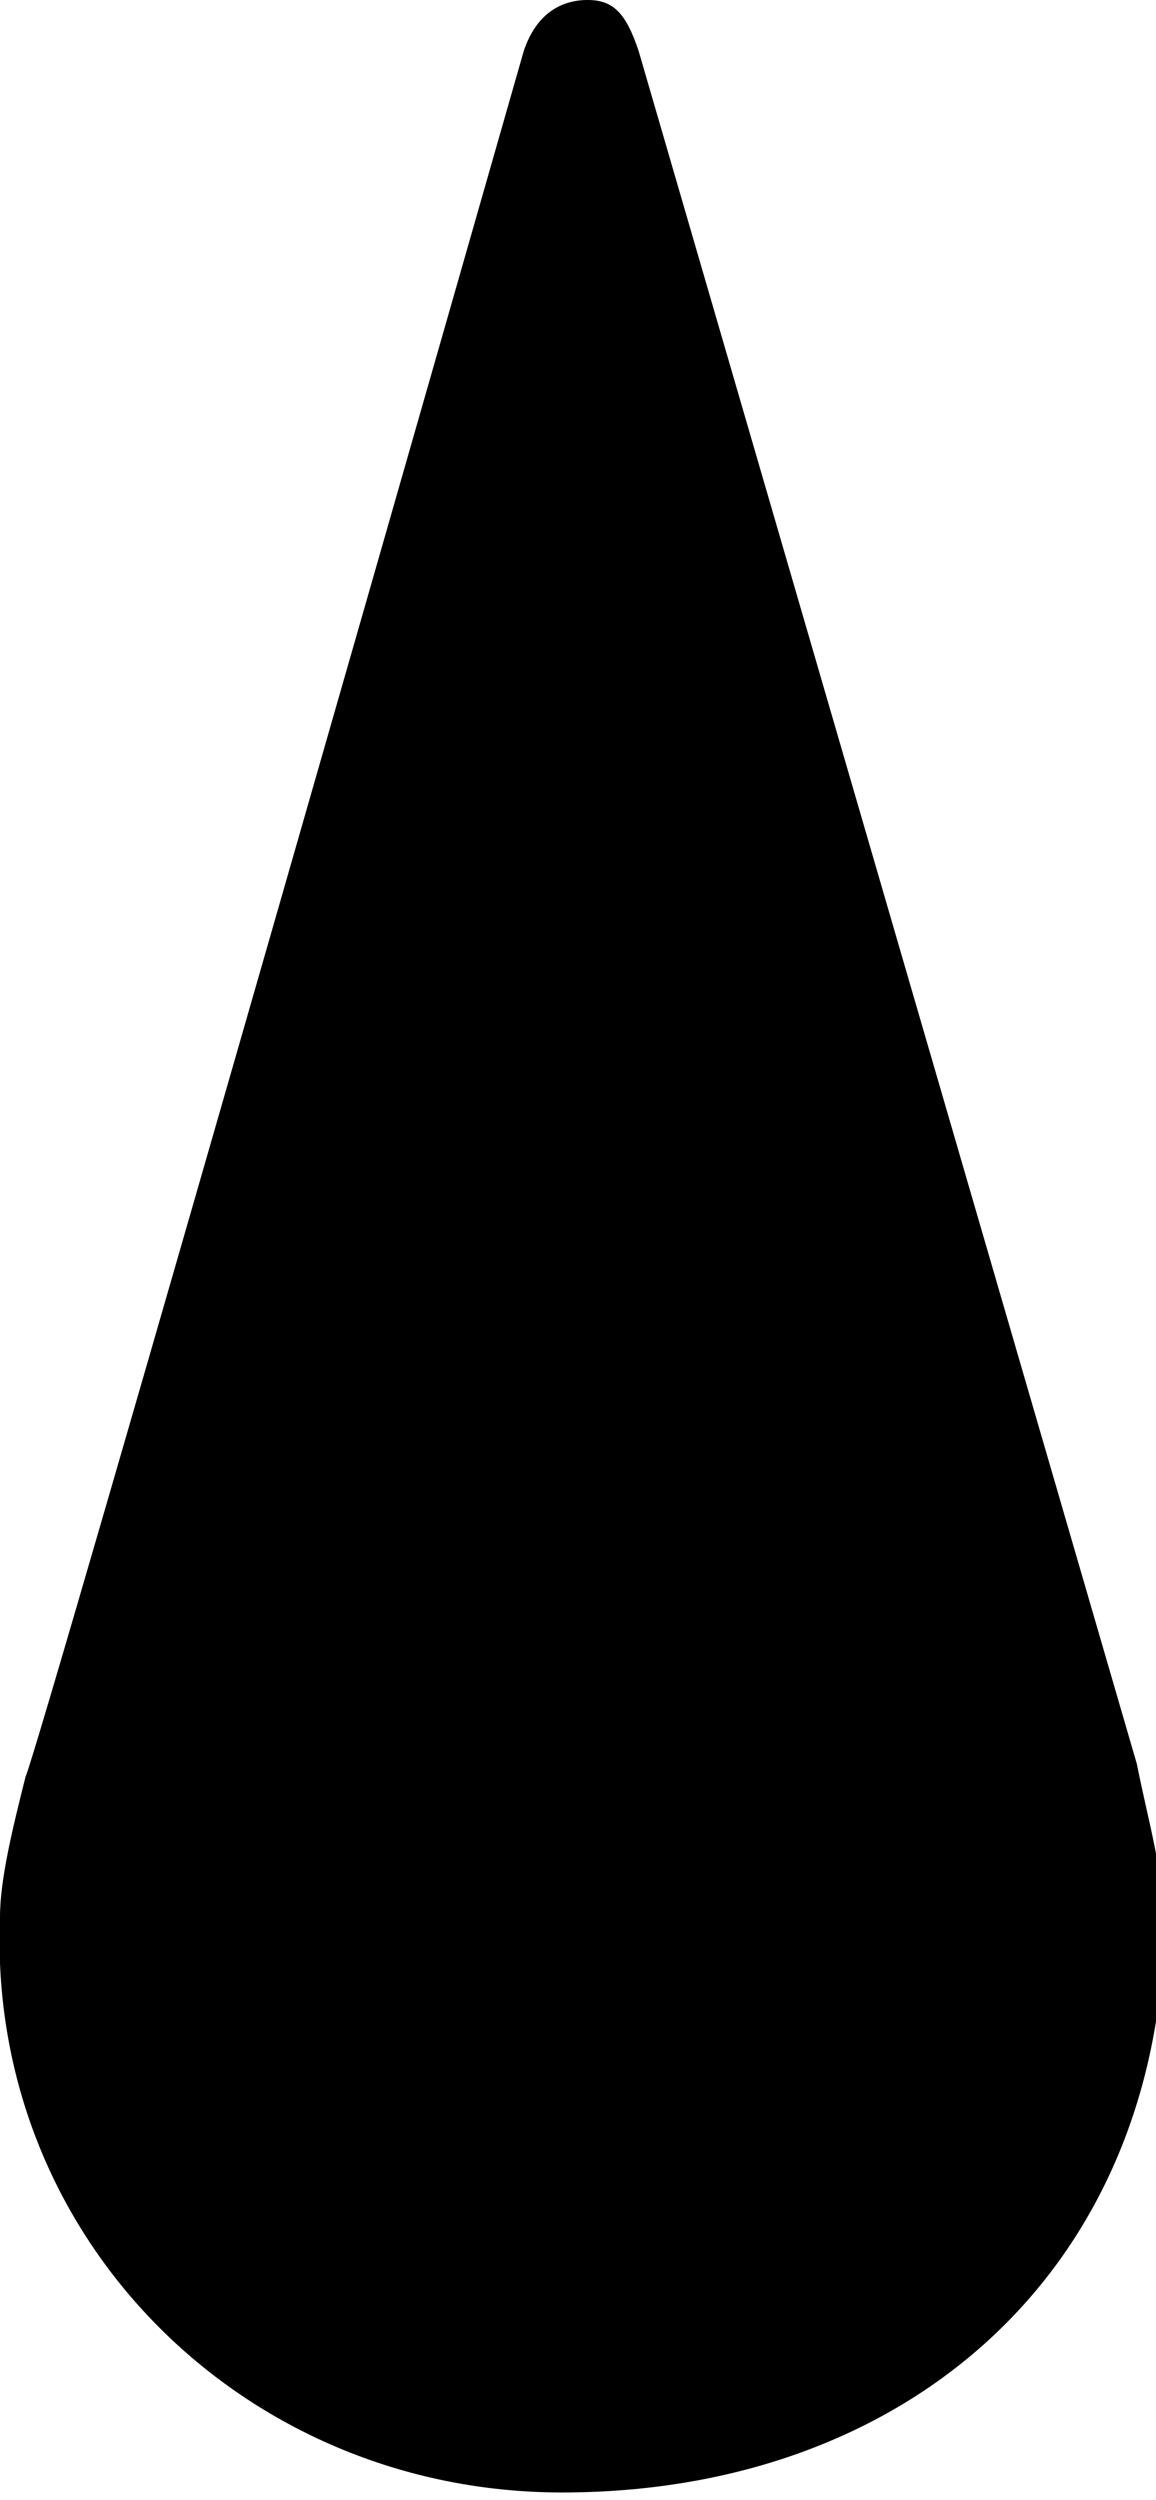 <svg xmlns="http://www.w3.org/2000/svg" xmlns:svg="http://www.w3.org/2000/svg" viewBox="0 0 9.05 19.56" version="1.1"
    id="svg12">
    <title id="title6">Damage</title>
    <g fill="#000000">
        <path class="st0"
            d="M8.9,13.8L5,0.4l0,0C4.9,0.1,4.8,0,4.6,0C4.4,0,4.2,0.1,4.1,0.4l0,0c0,0-3.8,13.3-3.9,13.5C0.1,14.3,0,14.7,0,15c-0.1,2.5,1.9,4.5,4.4,4.5c2.6,0,4.5-1.6,4.7-4.1c0-0.1,0-0.3,0-0.4C9.1,14.6,9,14.3,8.9,13.8"
            id="path8" />
    </g>
</svg>
